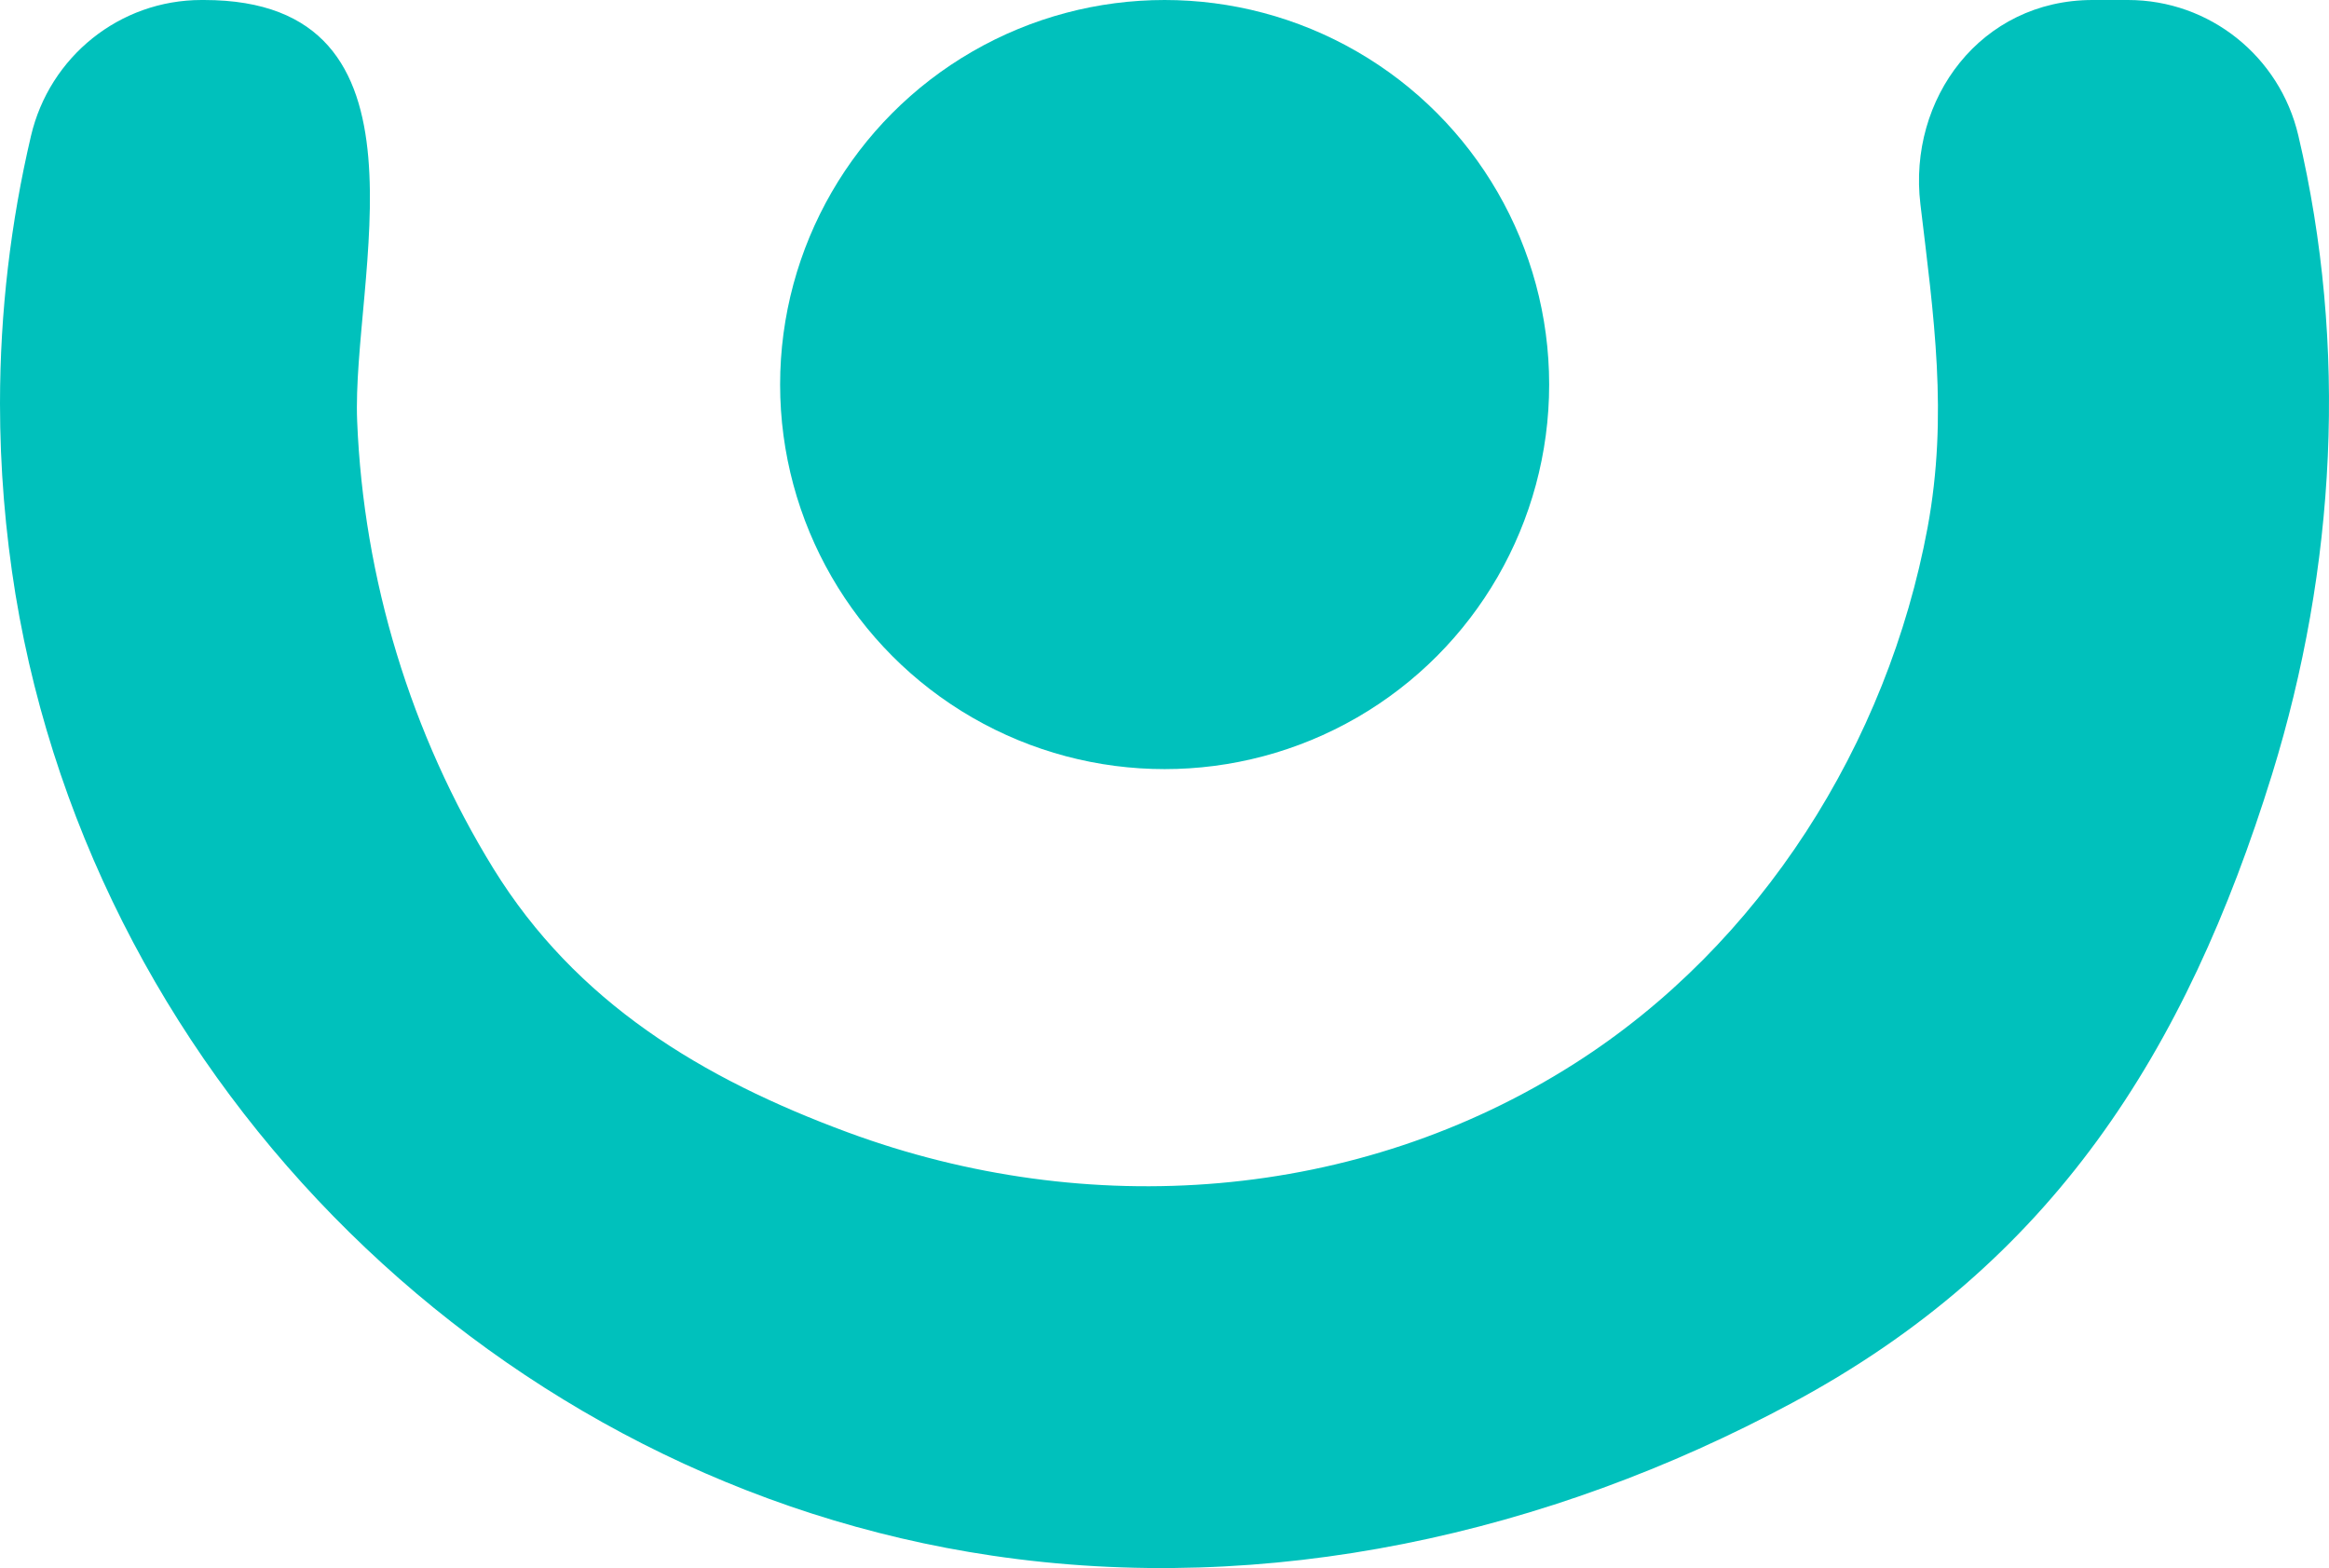 <svg xmlns="http://www.w3.org/2000/svg" id="Layer_2" data-name="Layer 2" viewBox="0 0 84.25 56.73"><defs><style>      .cls-1 {        fill: #00c1bc;      }    </style></defs><g id="Layer_1-2" data-name="Layer 1"><g><circle class="cls-1" cx="42.13" cy="13.91" r="13.91"></circle><path class="cls-1" d="M7.29,0h.09c8.67,0,5.33,10.1,5.54,15.23.23,5.7,1.94,11.34,4.93,16.19,2.99,4.84,7.54,7.59,12.82,9.54,8.67,3.2,18.43,2.52,26.29-2.49,6.74-4.29,11.32-11.58,12.77-19.39.75-4.07.22-7.66-.26-11.69C69.01,3.57,71.66,0,75.7,0h1.28c2.95,0,5.49,2.04,6.16,4.9,1.8,7.63,1.36,15.64-.95,23.11-3.12,10.06-7.97,17.7-17.37,22.74-8.82,4.74-18.96,7-28.93,5.52C18.05,53.63,3.5,39.31.56,21.5.19,19.22,0,16.91,0,14.6c0-3.33.39-6.57,1.12-9.68C1.79,2.05,4.33,0,7.29,0Z"></path></g></g></svg>